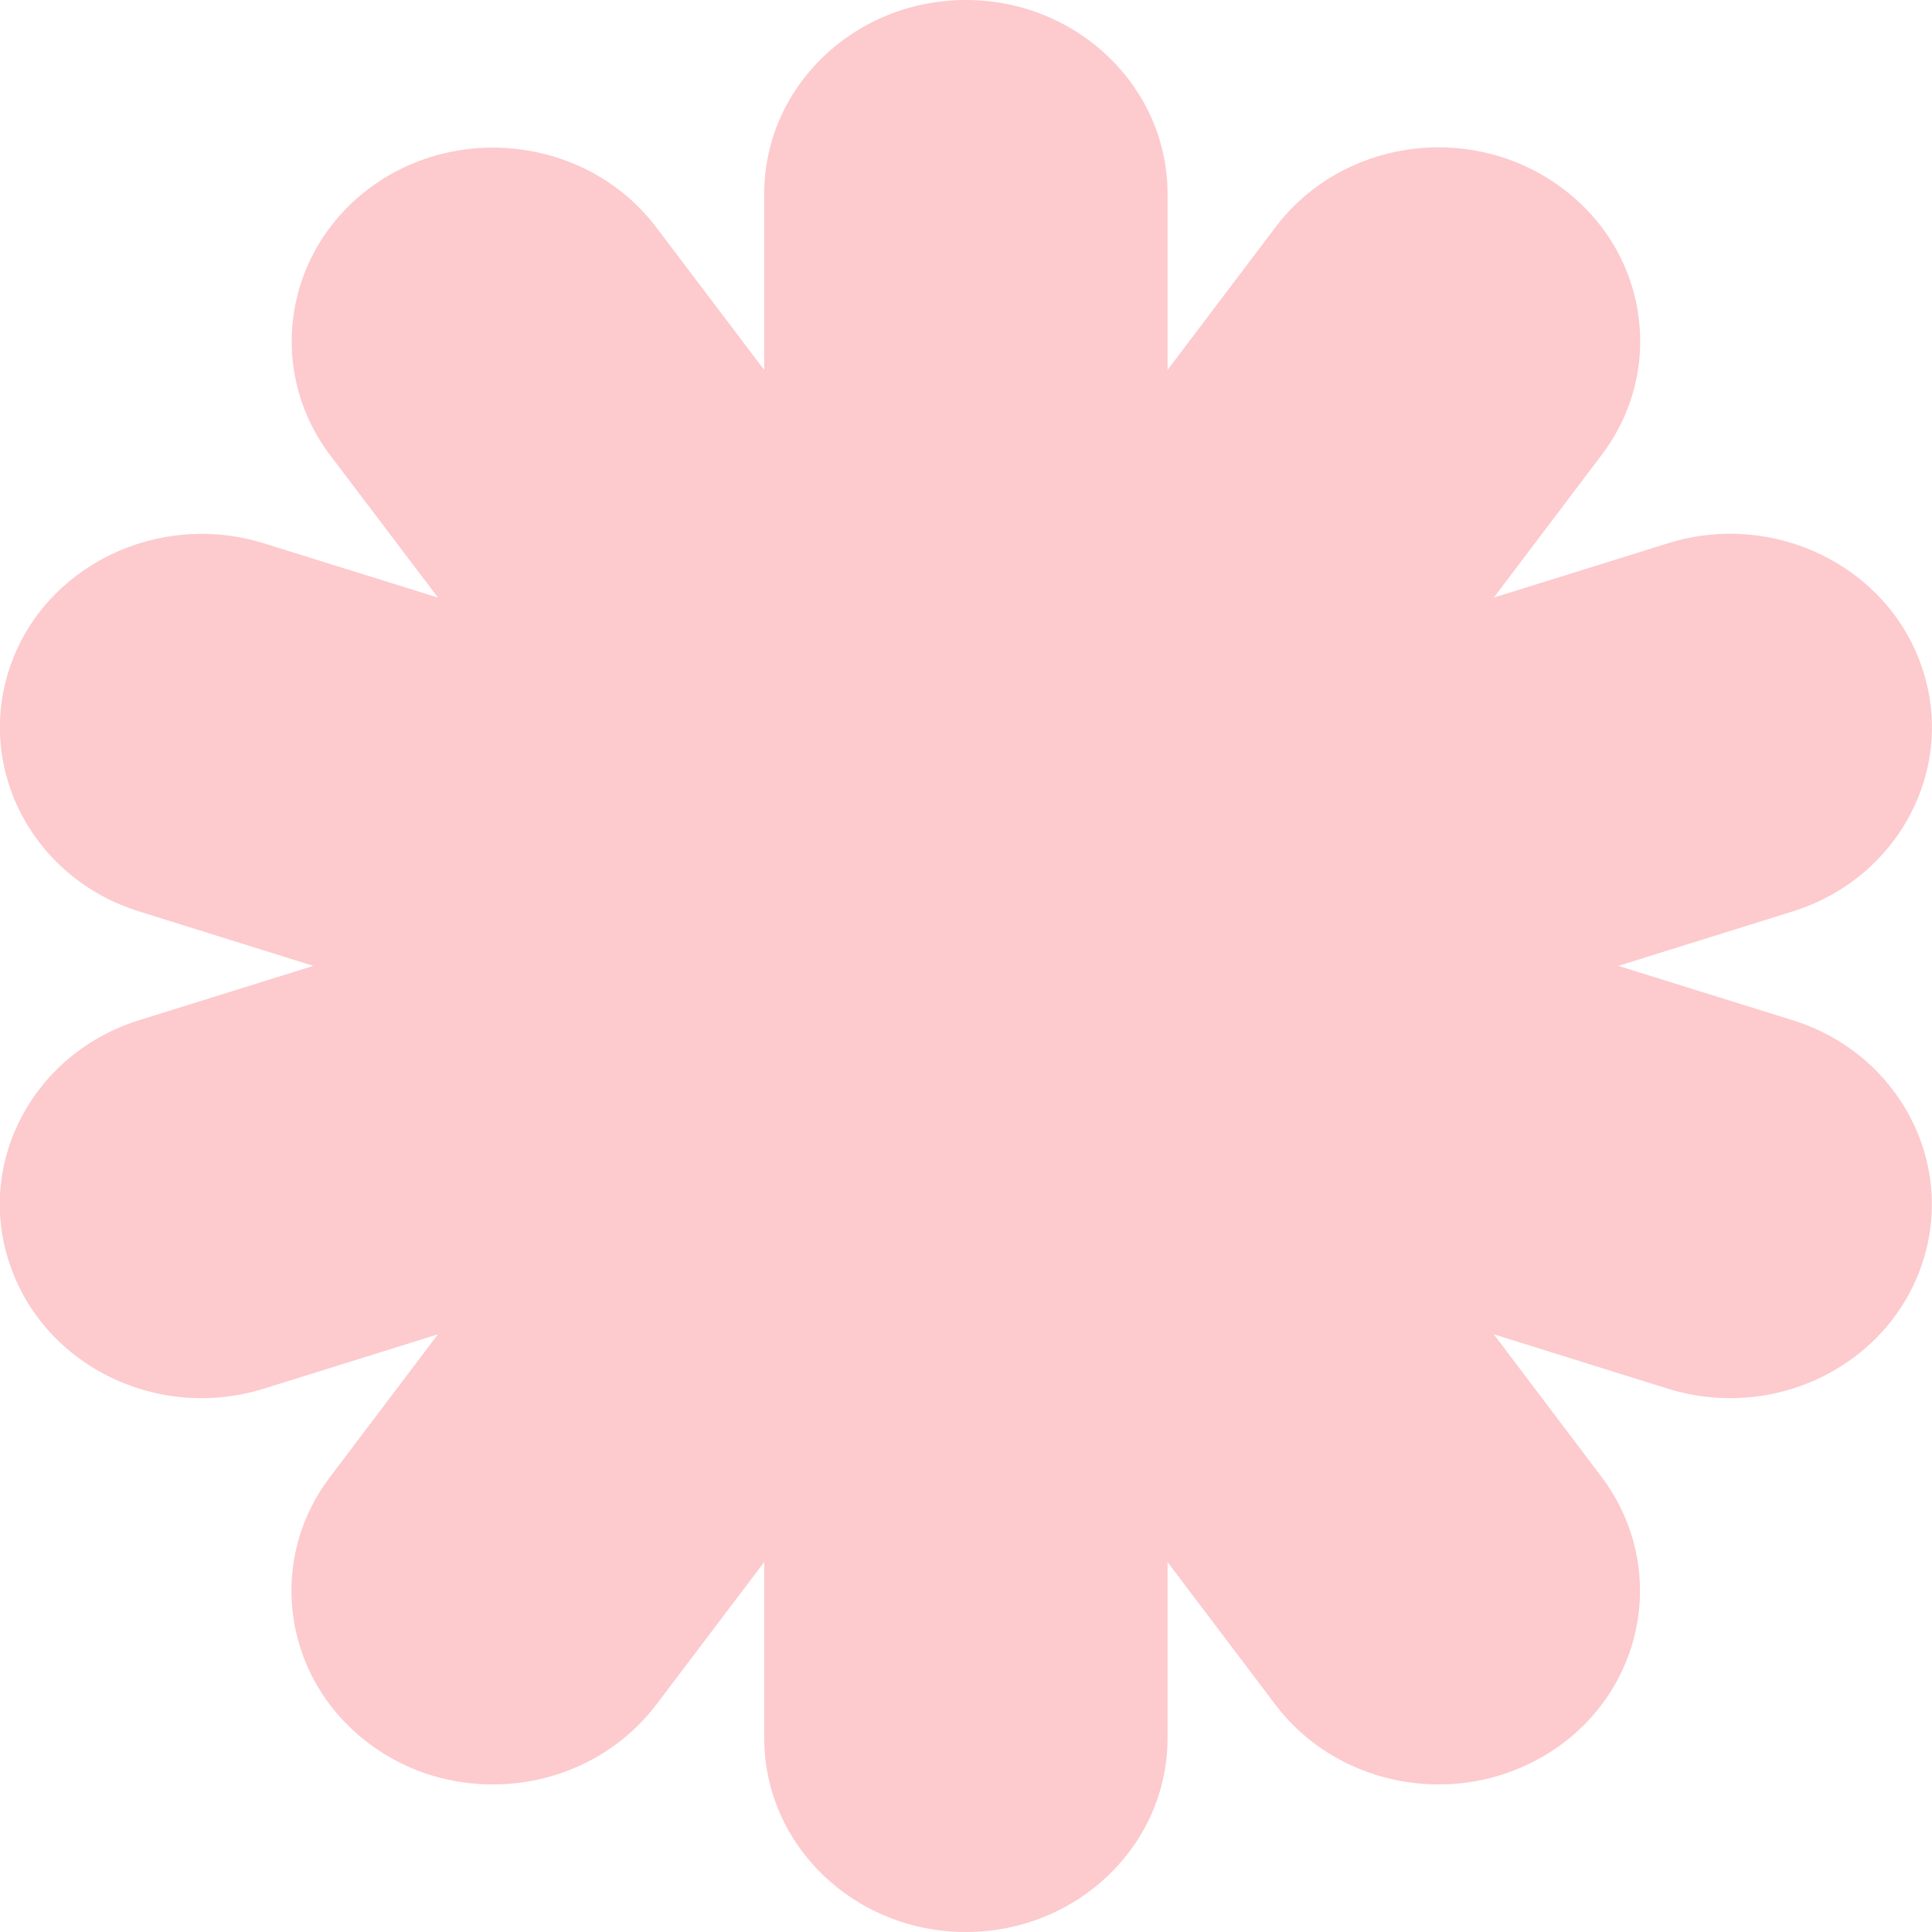 <svg width="16" height="16" viewBox="0 0 16 16" fill="none" xmlns="http://www.w3.org/2000/svg">
<path d="M14.846 8.449L13.402 7.999L14.846 7.548C15.721 7.275 16.203 6.369 15.917 5.528C15.633 4.687 14.69 4.226 13.814 4.499L12.371 4.949L13.264 3.768C13.806 3.052 13.642 2.048 12.894 1.527C12.149 1.006 11.104 1.164 10.562 1.883L9.669 3.064V1.605C9.669 0.719 8.921 0 7.999 0C7.076 0 6.329 0.719 6.329 1.605V3.064L5.435 1.883C4.893 1.167 3.848 1.009 3.103 1.527C2.358 2.048 2.194 3.052 2.733 3.768L3.627 4.949L2.183 4.499C1.308 4.228 0.365 4.687 0.081 5.528C-0.203 6.371 0.276 7.275 1.152 7.548L2.595 7.999L1.152 8.449C0.276 8.722 -0.206 9.629 0.081 10.47C0.31 11.148 0.964 11.579 1.668 11.579C1.839 11.579 2.011 11.554 2.183 11.501L3.627 11.05L2.733 12.232C2.191 12.948 2.355 13.952 3.103 14.473C3.4 14.681 3.741 14.778 4.083 14.778C4.599 14.778 5.107 14.548 5.435 14.117L6.329 12.936V14.395C6.329 15.281 7.076 16 7.999 16C8.921 16 9.669 15.281 9.669 14.395V12.936L10.562 14.117C10.888 14.548 11.399 14.778 11.915 14.778C12.256 14.778 12.597 14.678 12.894 14.473C13.639 13.952 13.804 12.951 13.264 12.232L12.371 11.05L13.814 11.501C13.986 11.554 14.158 11.579 14.33 11.579C15.033 11.579 15.687 11.148 15.917 10.47C16.201 9.626 15.721 8.722 14.846 8.449Z" fill="#FDCACD"/>
</svg>
